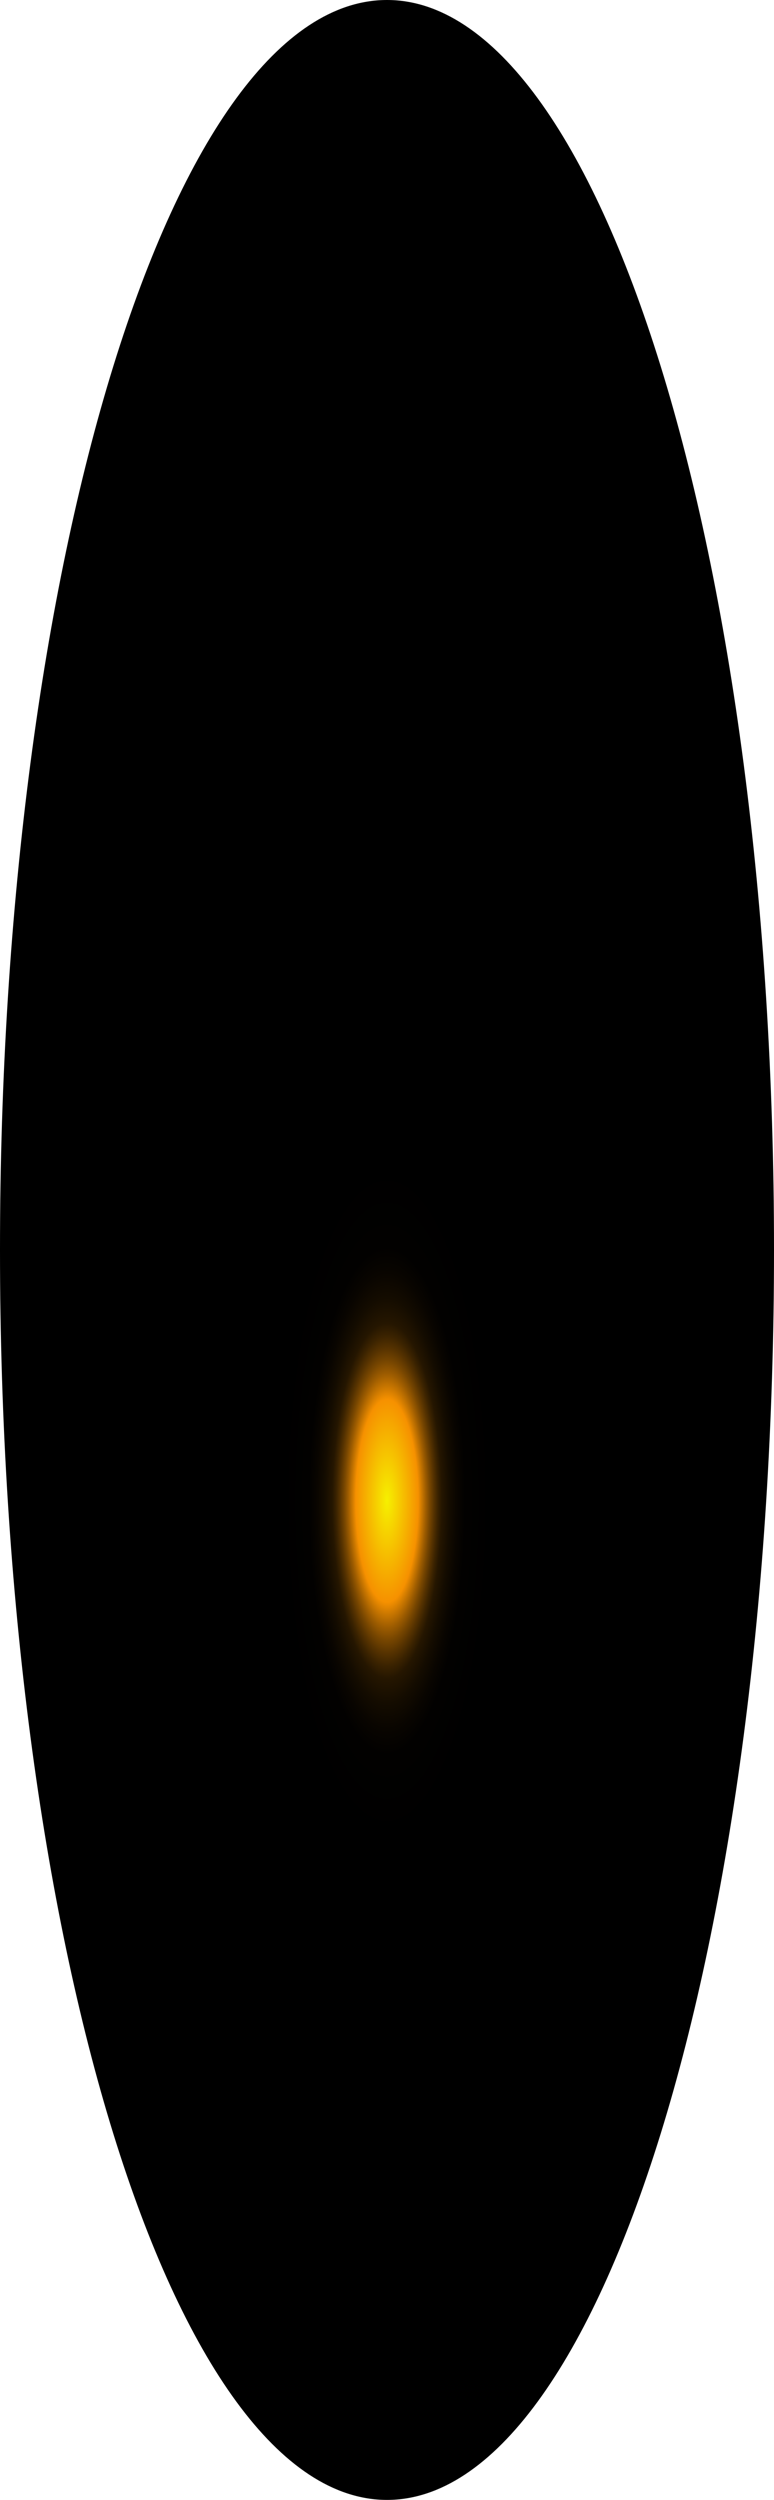 <?xml version="1.0" encoding="utf-8"?>
<svg xmlns="http://www.w3.org/2000/svg" fill="none" height="100%" overflow="visible" preserveAspectRatio="none" style="display: block;" viewBox="0 0 27.026 87.28" width="100%">
<path d="M13.513 87.28C20.976 87.28 27.026 67.742 27.026 43.64C27.026 19.538 20.976 0 13.513 0C6.05 0 0 19.538 0 43.64C0 67.742 6.05 87.28 13.513 87.28Z" fill="url(#paint0_radial_0_588)" id="Vector" style="mix-blend-mode:screen"/>
<defs>
<radialGradient cx="0" cy="0" gradientTransform="translate(13.513 52.277) scale(13.513 43.674)" gradientUnits="userSpaceOnUse" id="paint0_radial_0_588" r="1">
<stop stop-color="#F6F000"/>
<stop offset="0.08" stop-color="#F69100"/>
<stop offset="0.09" stop-color="#C87600"/>
<stop offset="0.1" stop-color="#9D5C00"/>
<stop offset="0.11" stop-color="#774600"/>
<stop offset="0.12" stop-color="#573300"/>
<stop offset="0.13" stop-color="#3B2300"/>
<stop offset="0.14" stop-color="#251600"/>
<stop offset="0.16" stop-color="#140C00"/>
<stop offset="0.18" stop-color="#090500"/>
<stop offset="0.2" stop-color="#020100"/>
<stop offset="0.27"/>
</radialGradient>
</defs>
</svg>
